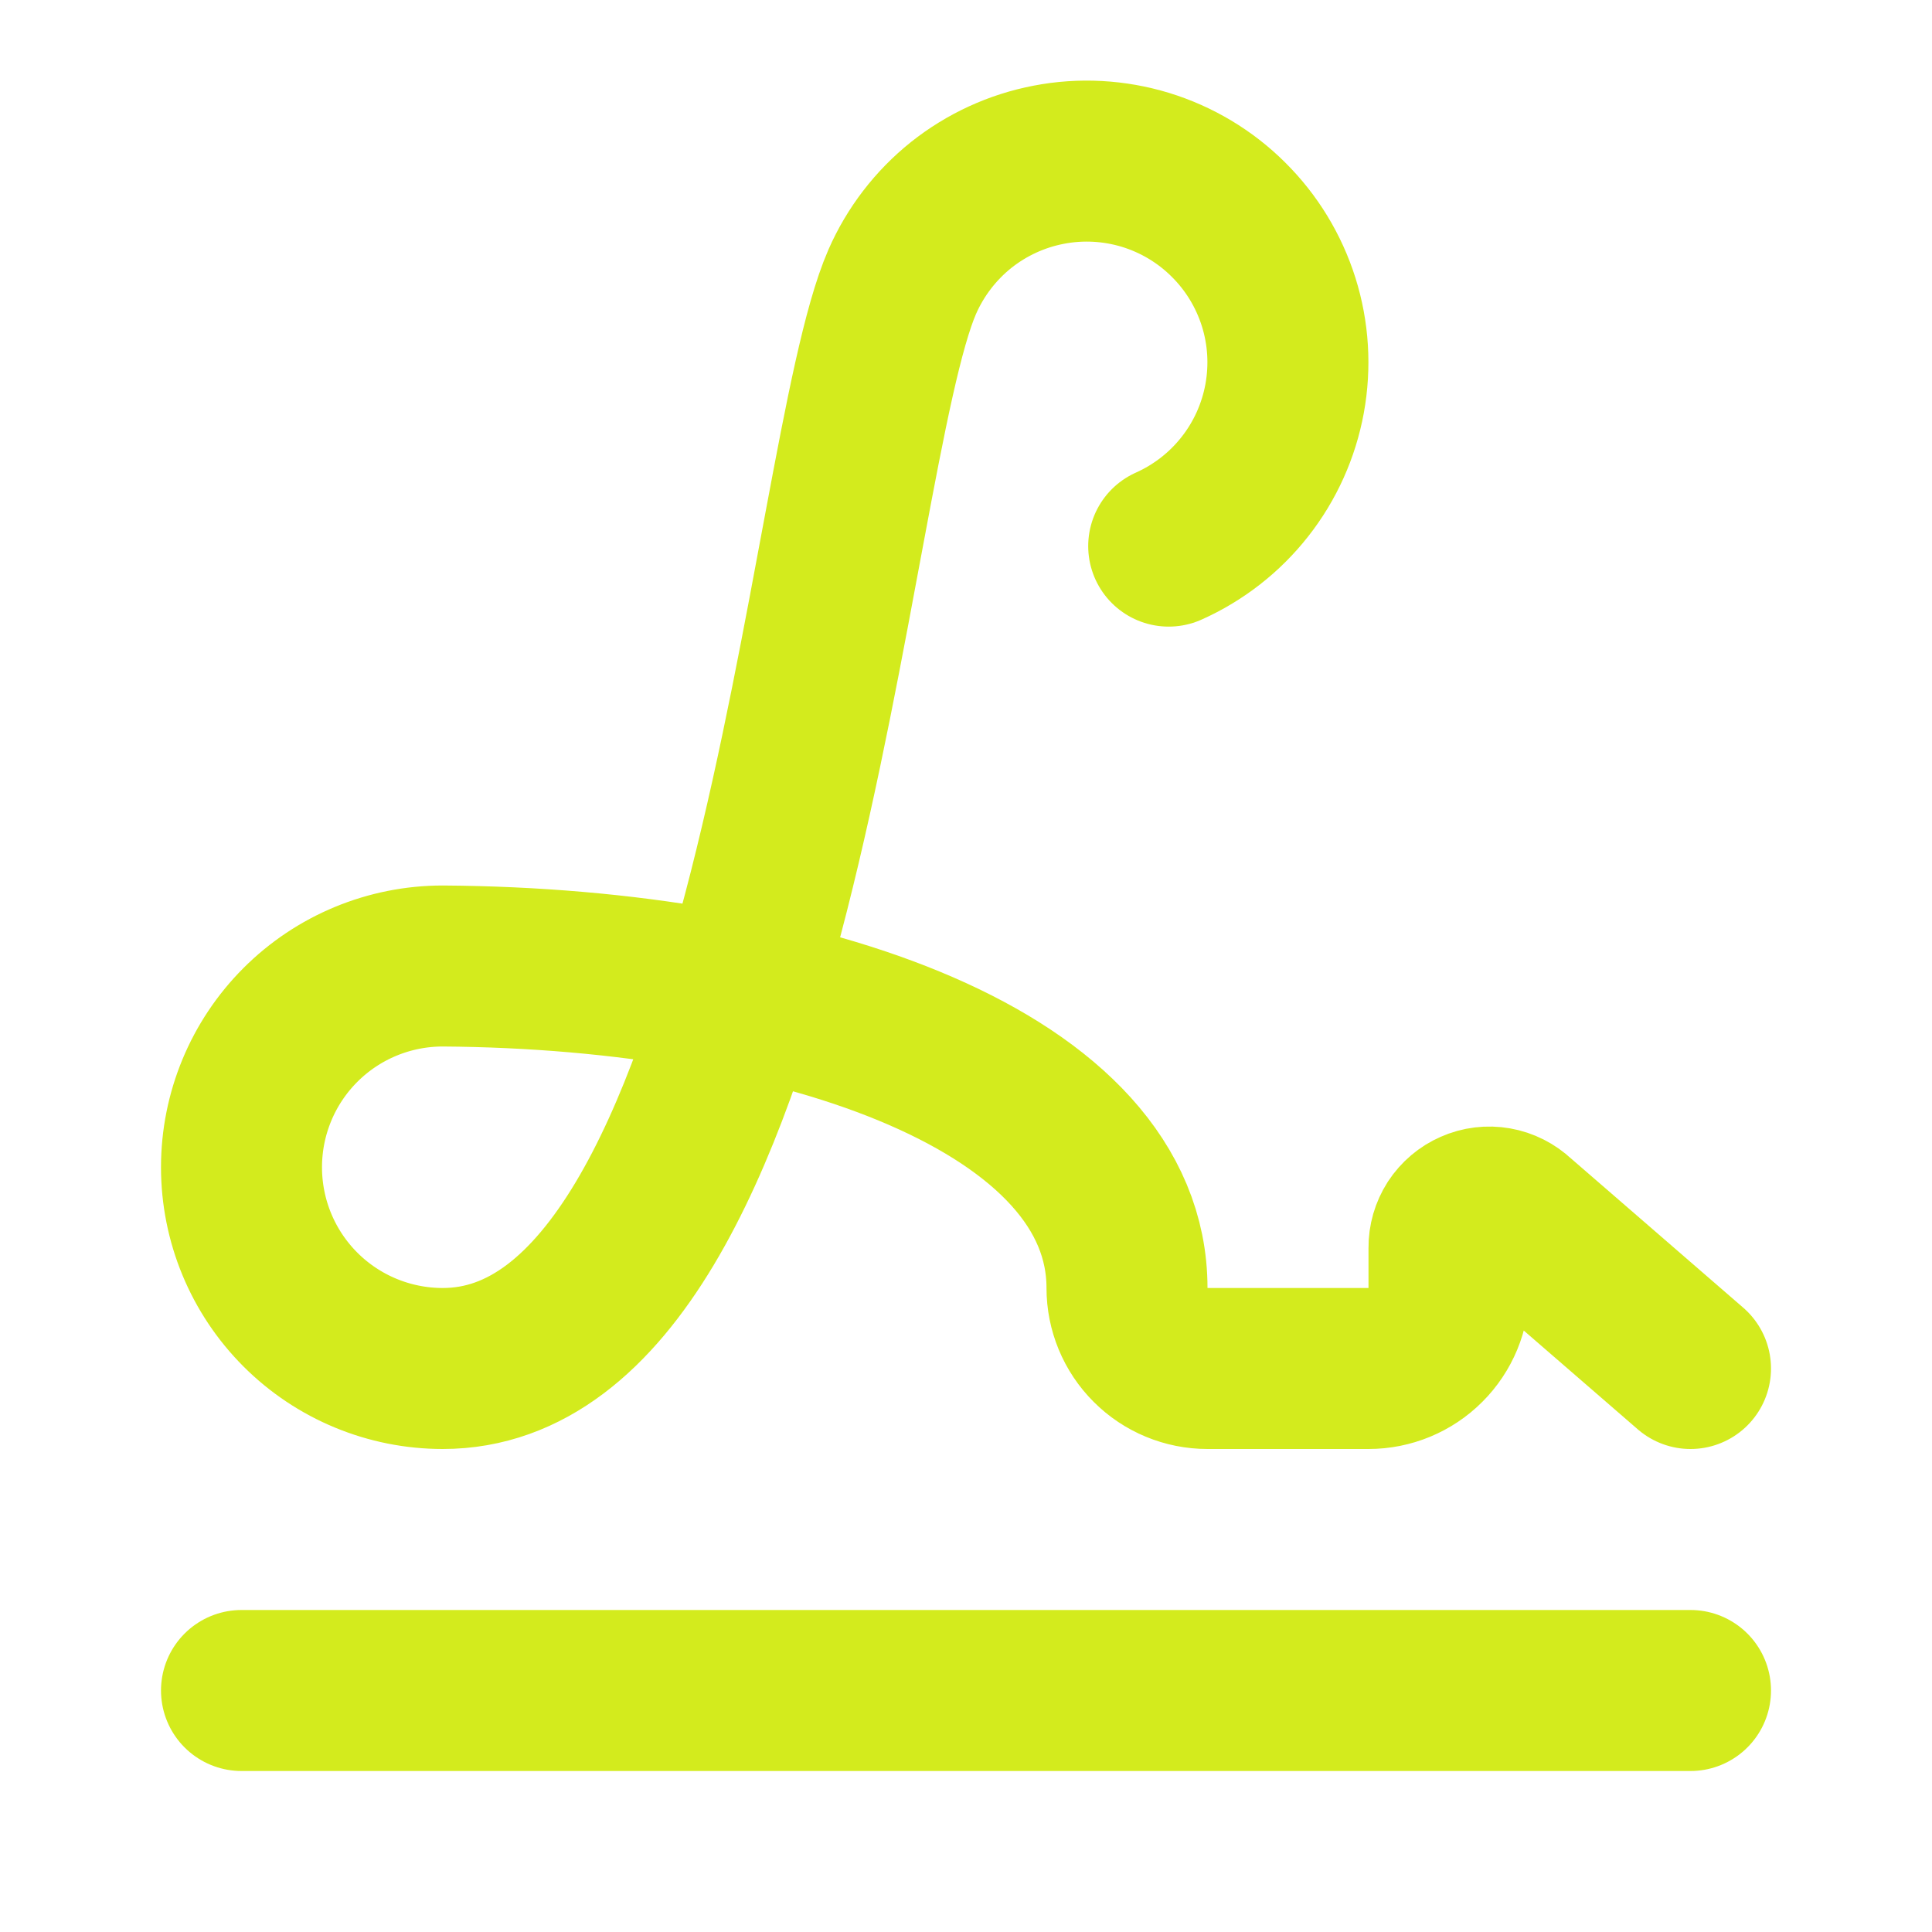 <svg width="24" height="24" viewBox="0 0 24 24" fill="none" xmlns="http://www.w3.org/2000/svg">
<path d="M21 17L18.844 15.132C18.773 15.065 18.683 15.019 18.586 15.002C18.49 14.985 18.39 14.997 18.3 15.037C18.21 15.076 18.134 15.141 18.08 15.223C18.027 15.306 17.999 15.402 18 15.5V16C18 16.265 17.895 16.52 17.707 16.707C17.52 16.895 17.265 17 17 17H15C14.735 17 14.48 16.895 14.293 16.707C14.105 16.52 14 16.265 14 16C14 13.455 10.009 12.03 5.5 12C4.837 12 4.201 12.263 3.732 12.732C3.263 13.201 3 13.837 3 14.5C3 15.163 3.263 15.799 3.732 16.268C4.201 16.737 4.837 17 5.5 17C9.653 17 10.245 5.705 11.208 3.5C11.371 3.128 11.622 2.801 11.939 2.547C12.257 2.294 12.631 2.122 13.03 2.046C13.429 1.969 13.841 1.992 14.229 2.11C14.617 2.229 14.971 2.44 15.259 2.727C15.548 3.013 15.762 3.365 15.884 3.752C16.006 4.14 16.031 4.551 15.958 4.951C15.885 5.35 15.716 5.726 15.465 6.045C15.214 6.365 14.889 6.618 14.518 6.784" stroke="#D3EB1D" stroke-width="2" stroke-linecap="round" stroke-linejoin="round"/>
<path d="M3 21H21" stroke="#D3EB1D" stroke-width="2" stroke-linecap="round" stroke-linejoin="round"/>
</svg>
